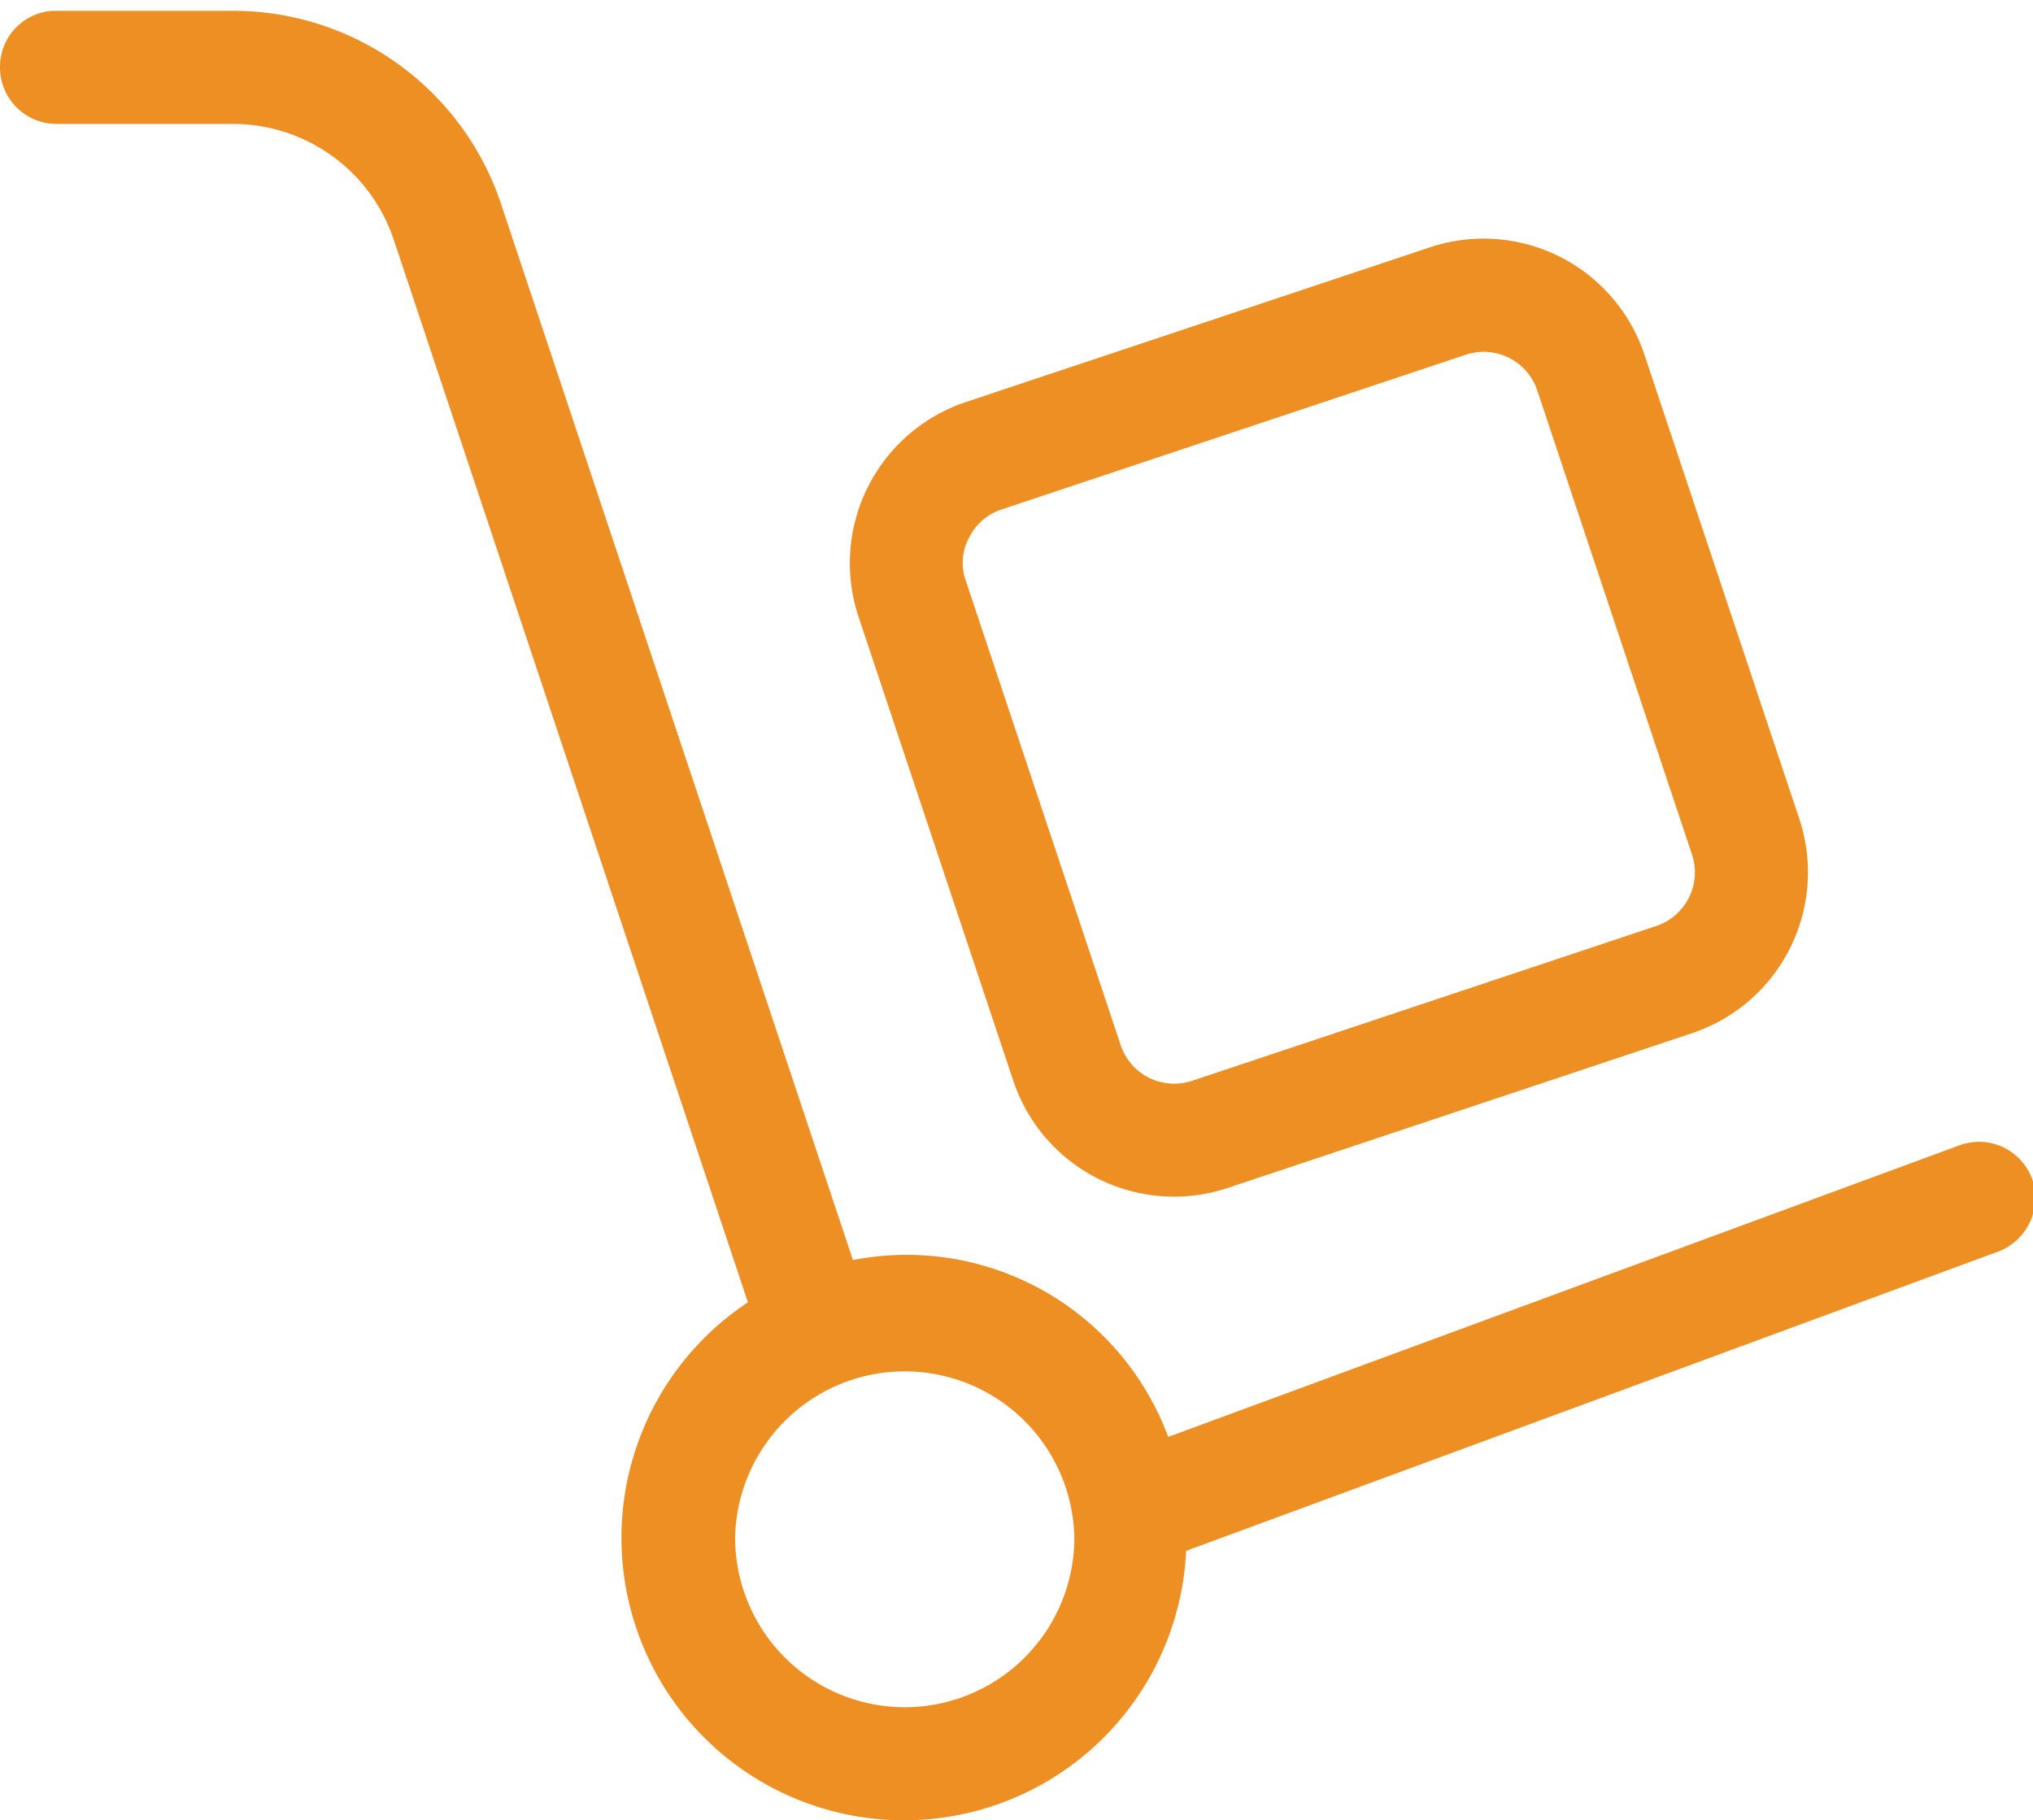 <?xml version="1.0" encoding="UTF-8"?>
<svg xmlns="http://www.w3.org/2000/svg" xmlns:xlink="http://www.w3.org/1999/xlink" width="58.078" height="52" viewBox="0 0 58.078 52">
  <defs>
    <clipPath id="clip-path">
      <rect id="Rectangle_3113" data-name="Rectangle 3113" width="58.078" height="52" transform="translate(0 -0.457)" fill="#ee8f23"></rect>
    </clipPath>
  </defs>
  <g id="Group_4461" data-name="Group 4461" transform="translate(0 0.457)" clip-path="url(#clip-path)">
    <path id="Path_2689" data-name="Path 2689" d="M58.052,33.367a1.616,1.616,0,0,0-2.075-.958L33.372,40.739a7.966,7.966,0,0,0-9.006-5.052L14.316,5.523A8.066,8.066,0,0,0,6.651,0H1.524A1.6,1.6,0,0,0,0,1.615,1.614,1.614,0,0,0,1.615,3.231H6.651a4.844,4.844,0,0,1,4.6,3.315L21.366,36.894a8.07,8.07,0,1,0,12.519,7.1L57.1,35.438A1.642,1.642,0,0,0,58.052,33.367ZM25.846,48.461A4.851,4.851,0,0,1,21,43.615a4.847,4.847,0,0,1,9.692,0A4.847,4.847,0,0,1,25.846,48.461Zm3.1-17.9a4.842,4.842,0,0,0,6.129,3.065l13.256-4.418A4.846,4.846,0,0,0,51.4,23.078L46.977,9.822a4.842,4.842,0,0,0-6.129-3.065L27.592,11.176A4.853,4.853,0,0,0,24.523,17.3ZM27.683,15.053a1.584,1.584,0,0,1,.934-.81L41.873,9.825a1.613,1.613,0,0,1,2.044,1.022L48.336,24.1a1.616,1.616,0,0,1-1.022,2.044L34.058,30.565a1.613,1.613,0,0,1-2.044-1.022L27.592,16.285A1.513,1.513,0,0,1,27.683,15.053Z" transform="translate(0 -0.148)" fill="#ee8f23"></path>
  </g>
</svg>
